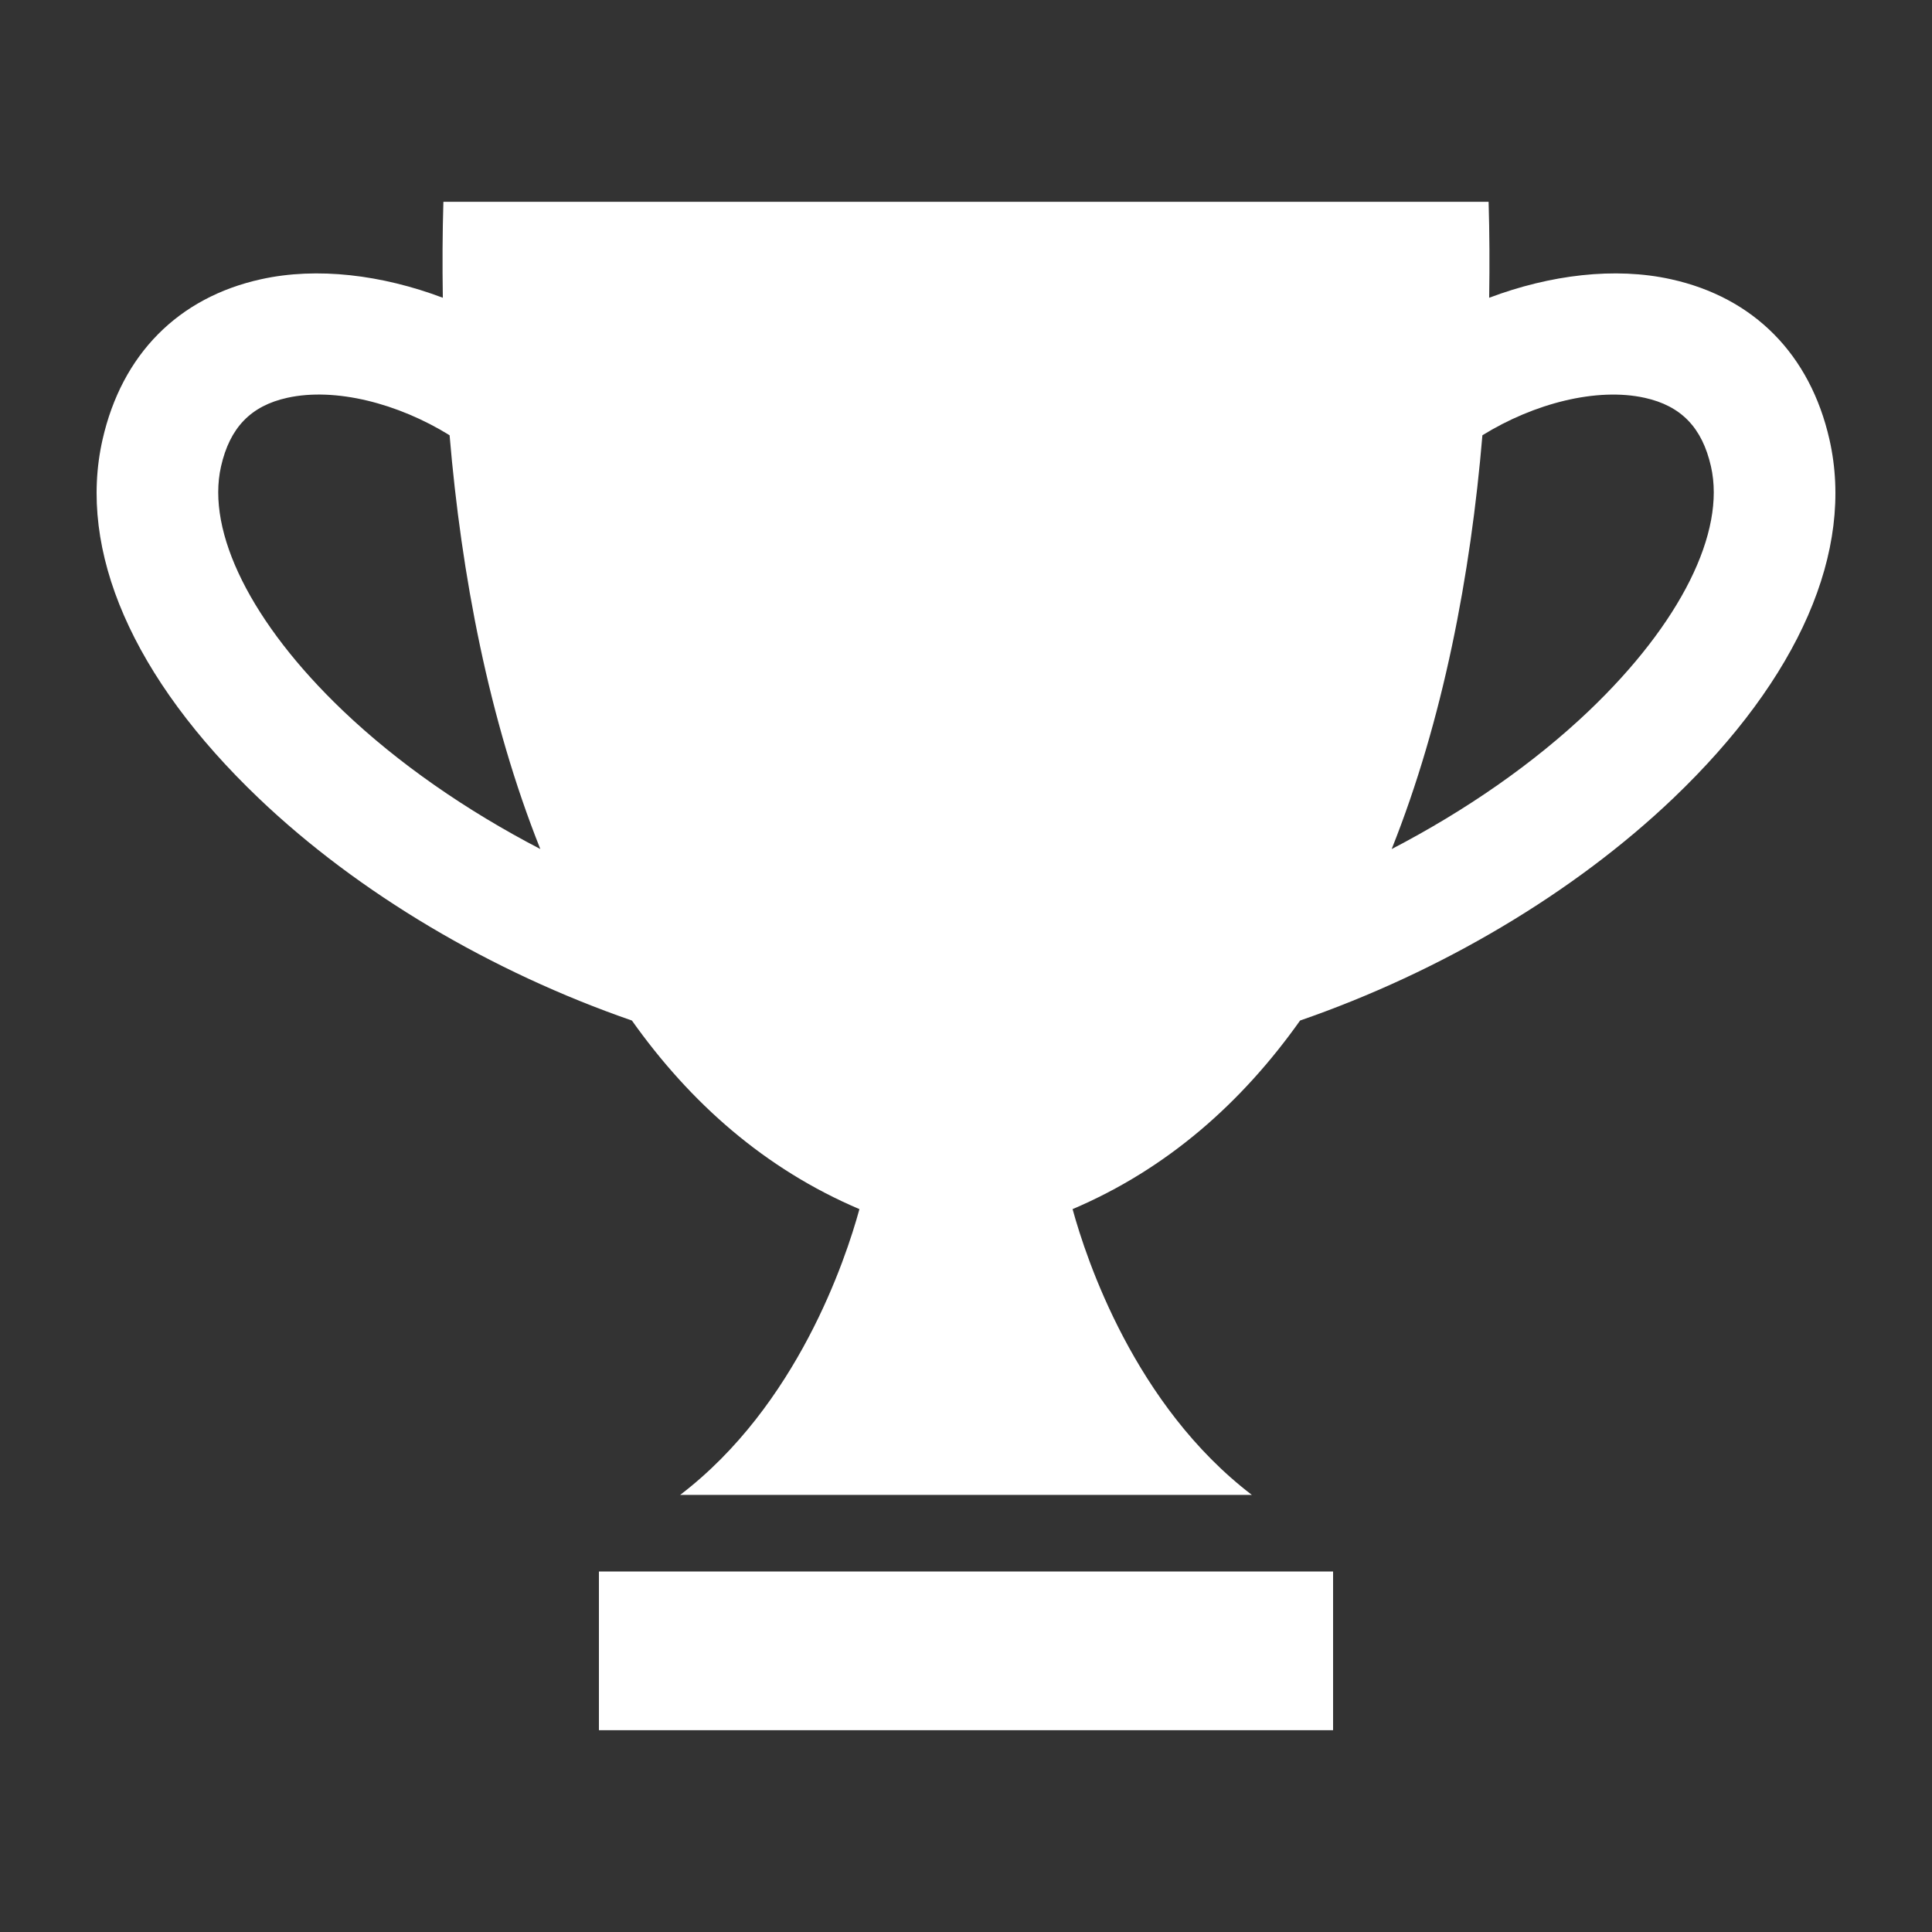 <svg height='100px' width='100px'  fill="#ffffff" xmlns="http://www.w3.org/2000/svg" xmlns:xlink="http://www.w3.org/1999/xlink" version="1.1" x="0px" y="0px" viewBox="0 0 100 100" enable-background="new 0 0 100 100" xml:space="preserve"><rect x="0" y="0" width="100" height="100" fill="#333333" stroke="none"/><g><path d="M86.487,14.453c-2.902-0.642-6.253-0.23-9.408,0.959c0.027-1.705,0.019-3.37-0.029-4.967H50H22.95   c-0.048,1.597-0.057,3.262-0.029,4.967c-3.155-1.189-6.505-1.601-9.408-0.959c-4.292,0.944-7.206,3.894-8.205,8.299   c-1.305,5.751,1.568,12.345,8.089,18.569c5.138,4.903,12.031,8.982,19.311,11.502c3.016,4.252,6.877,7.678,11.776,9.761   c-0.714,2.609-3.221,10.167-9.279,14.792H50h14.796c-6.059-4.625-8.565-12.183-9.279-14.792c4.899-2.083,8.761-5.509,11.776-9.762   c7.279-2.519,14.173-6.598,19.311-11.501c6.521-6.225,9.394-12.818,8.089-18.569C93.693,18.347,90.779,15.397,86.487,14.453z    M17.738,36.774c-4.716-4.504-7.071-9.224-6.298-12.63c0.454-2.01,1.544-3.138,3.428-3.554c2.487-0.549,5.731,0.285,8.403,1.938   c0.607,7.209,2.031,14.738,4.696,21.418C24.132,41.952,20.61,39.516,17.738,36.774z M82.262,36.774   c-2.872,2.741-6.394,5.178-10.229,7.173c2.666-6.68,4.09-14.209,4.696-21.418c2.672-1.652,5.916-2.486,8.403-1.938   c1.884,0.416,2.974,1.544,3.428,3.554C89.333,27.551,86.978,32.271,82.262,36.774z"></path><rect x="31" y="81.341" width="38" height="8.214"></rect></g></svg>